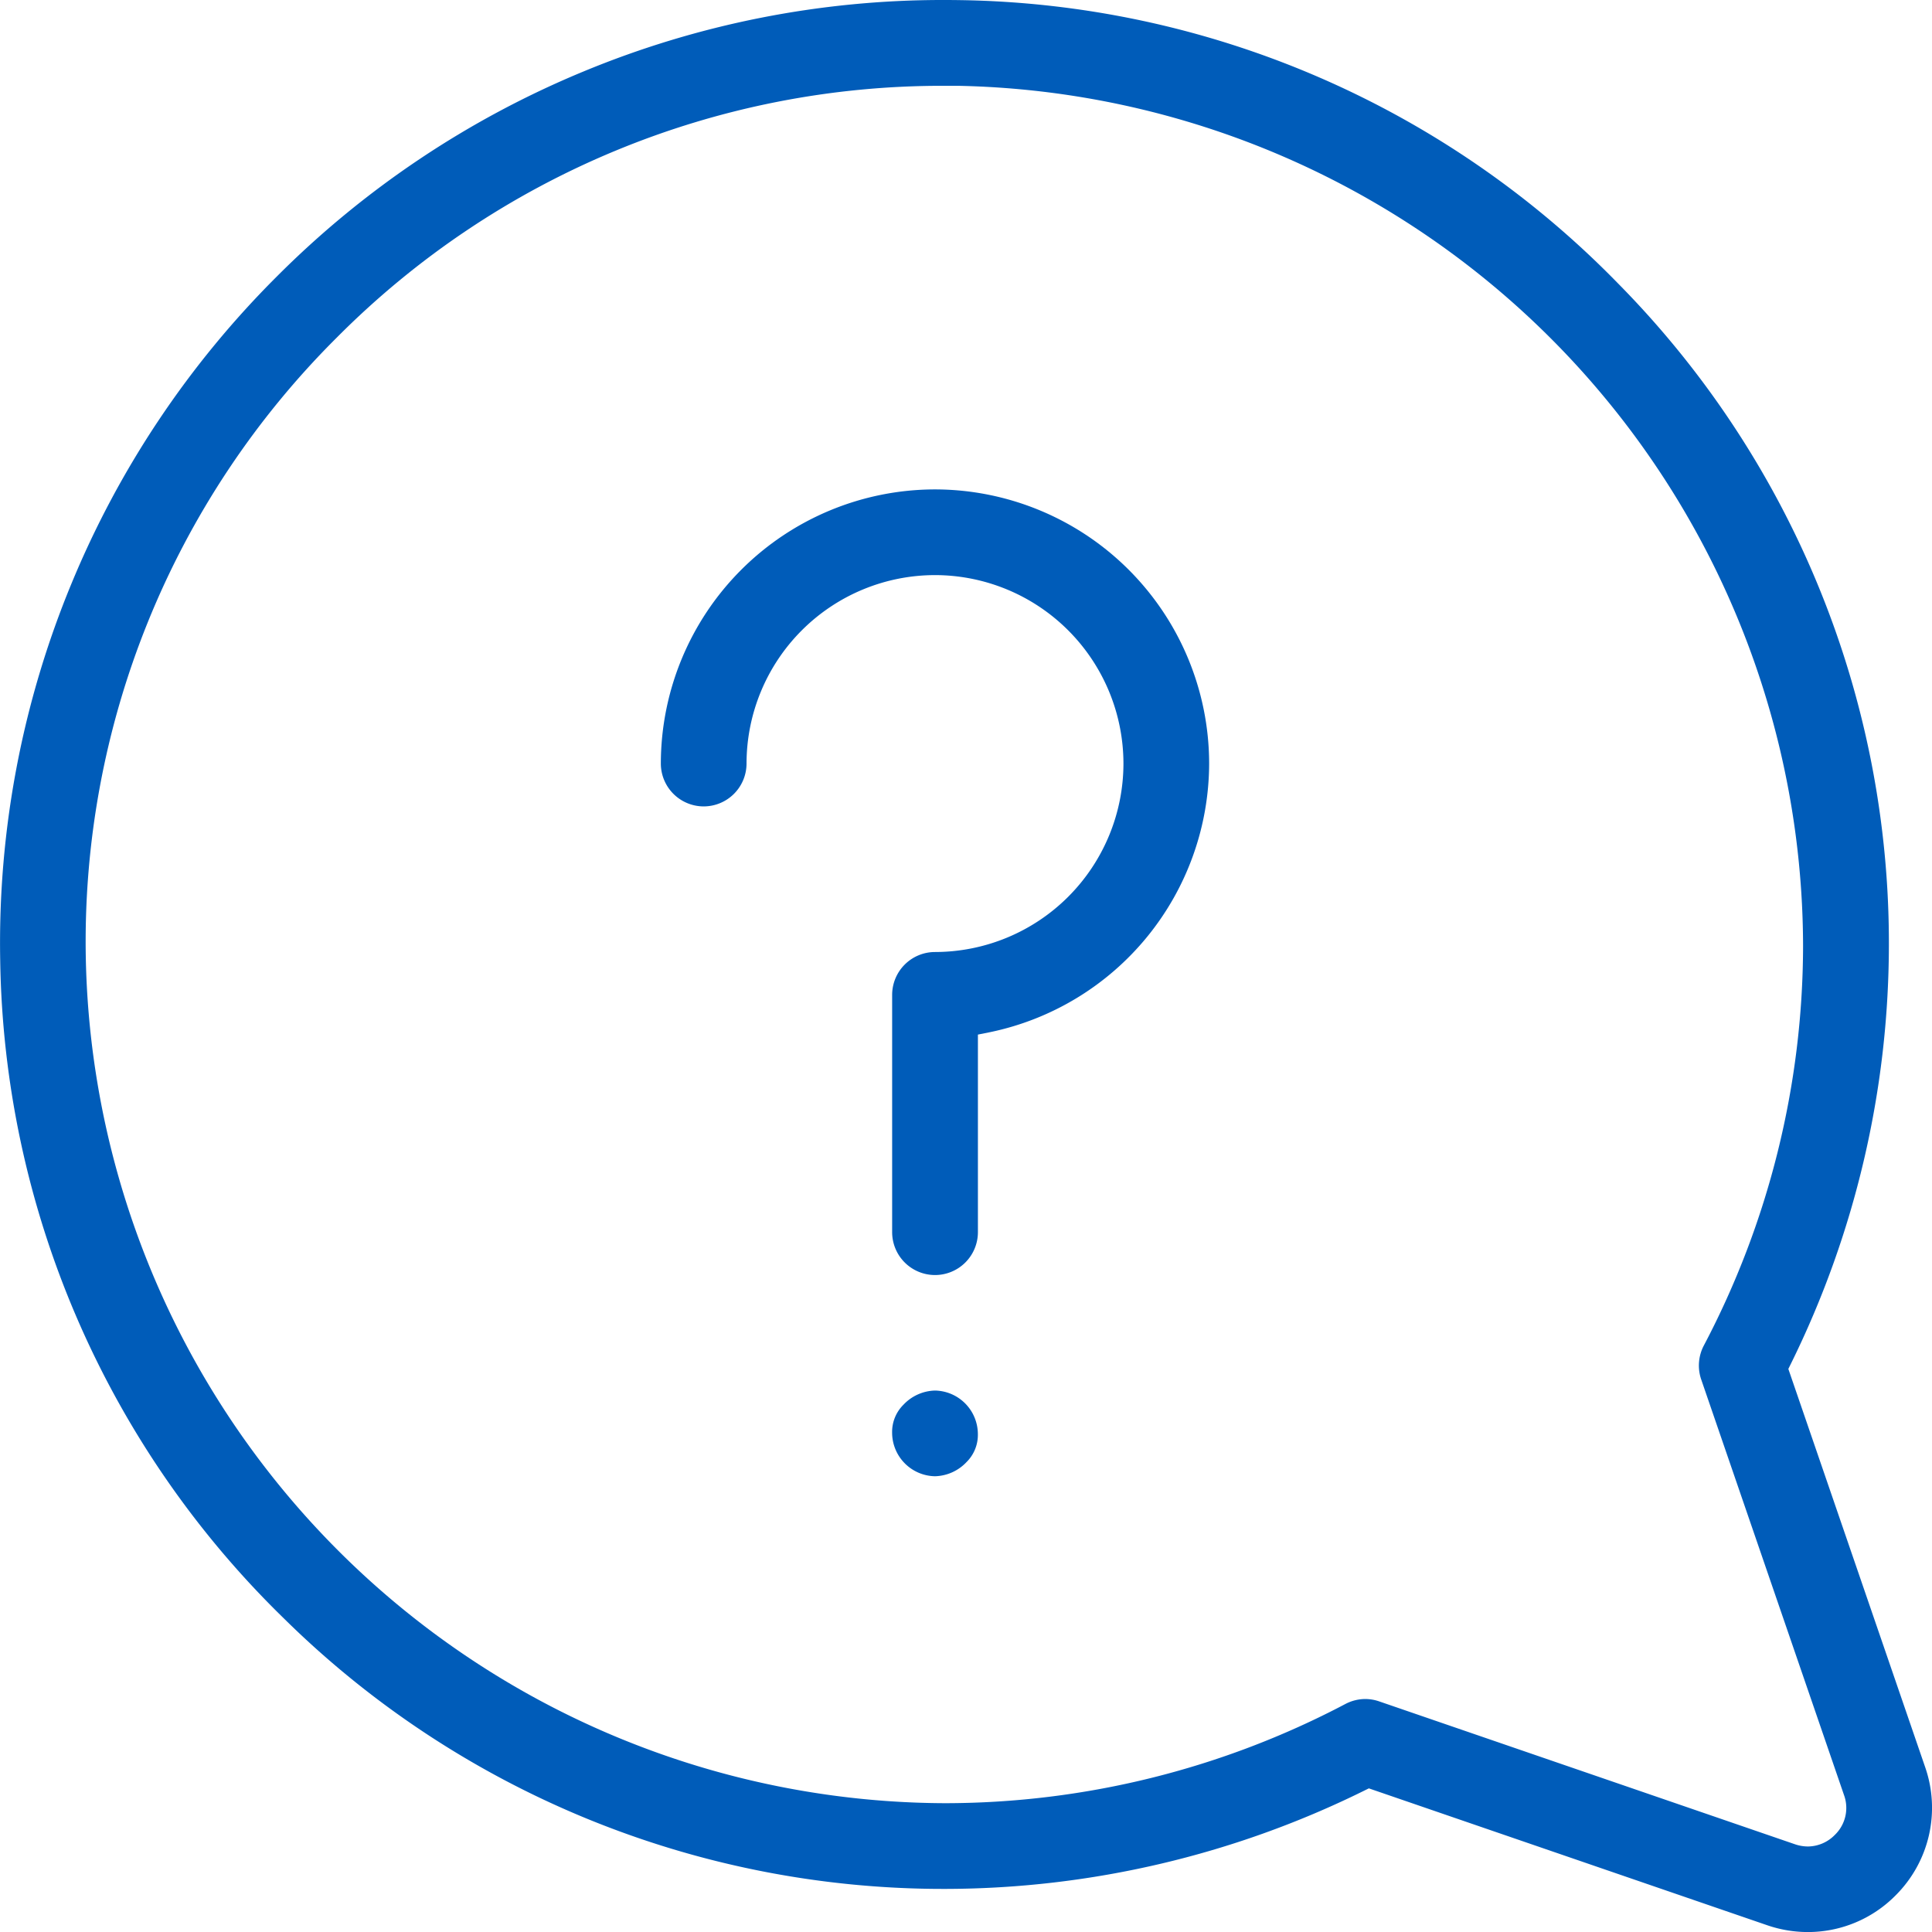 <svg xmlns="http://www.w3.org/2000/svg" width="79.225" height="79.227" viewBox="0 0 79.225 79.227">
  <g id="Group_2380" data-name="Group 2380" transform="translate(611.997 30)">
    <path id="Path_3185" data-name="Path 3185" d="M-537.862,49.227a5.139,5.139,0,0,1-1.675-.282l-16.328-5.61-.235.116a38.927,38.927,0,0,1-17.107,4.007h-.061a38.5,38.5,0,0,1-27.121-11.124,38.462,38.462,0,0,1-11.6-26.977,38.512,38.512,0,0,1,2.925-15.431,38.575,38.575,0,0,1,8.413-12.582,38.579,38.579,0,0,1,12.582-8.413A38.467,38.467,0,0,1-573.284-30q.321,0,.643.005a38.462,38.462,0,0,1,26.977,11.6A38.5,38.5,0,0,1-534.54,8.79,38.925,38.925,0,0,1-538.547,25.9l-.116.235,5.61,16.328a5.069,5.069,0,0,1-1.218,5.267A5.051,5.051,0,0,1-537.862,49.227Zm-18.143-9.556a1.755,1.755,0,0,1,.571.1l17.039,5.855a1.648,1.648,0,0,0,.535.092,1.559,1.559,0,0,0,1.1-.471,1.538,1.538,0,0,0,.379-1.64l-5.855-17.039a1.763,1.763,0,0,1,.108-1.393,35.284,35.284,0,0,0,4.069-16.386A35.352,35.352,0,0,0-572.7-26.481c-.193,0-.385,0-.577,0a34.979,34.979,0,0,0-24.9,10.314A34.946,34.946,0,0,0-608.478,9.3,35.362,35.362,0,0,0-573.27,43.943h.057a35.281,35.281,0,0,0,16.386-4.068A1.763,1.763,0,0,1-556.005,39.671Z" fill="#005CB9"/>
    <path id="Path_3186" data-name="Path 3186" d="M-377.522,336.262a1.79,1.79,0,0,1-1.758-1.785,1.566,1.566,0,0,1,.465-1.148,1.84,1.84,0,0,1,1.293-.581,1.79,1.79,0,0,1,1.758,1.785,1.567,1.567,0,0,1-.465,1.148A1.84,1.84,0,0,1-377.522,336.262Z" transform="translate(-196.134 -305.726)" fill="#005CB9"/>
    <path id="Path_3187" data-name="Path 3187" d="M-428.363,129.889a1.759,1.759,0,0,1-1.757-1.757V118.4a1.759,1.759,0,0,1,1.757-1.757,7.736,7.736,0,0,0,7.728-7.728,7.736,7.736,0,0,0-7.728-7.728,7.736,7.736,0,0,0-7.728,7.728,1.759,1.759,0,0,1-1.757,1.757,1.759,1.759,0,0,1-1.757-1.757,11.255,11.255,0,0,1,11.242-11.242,11.255,11.255,0,0,1,11.242,11.242,11.28,11.28,0,0,1-8.982,11.014l-.5.1v8.1A1.759,1.759,0,0,1-428.363,129.889Z" transform="translate(-145.293 -107.604)" fill="#005CB9"/>
  </g>
</svg>
